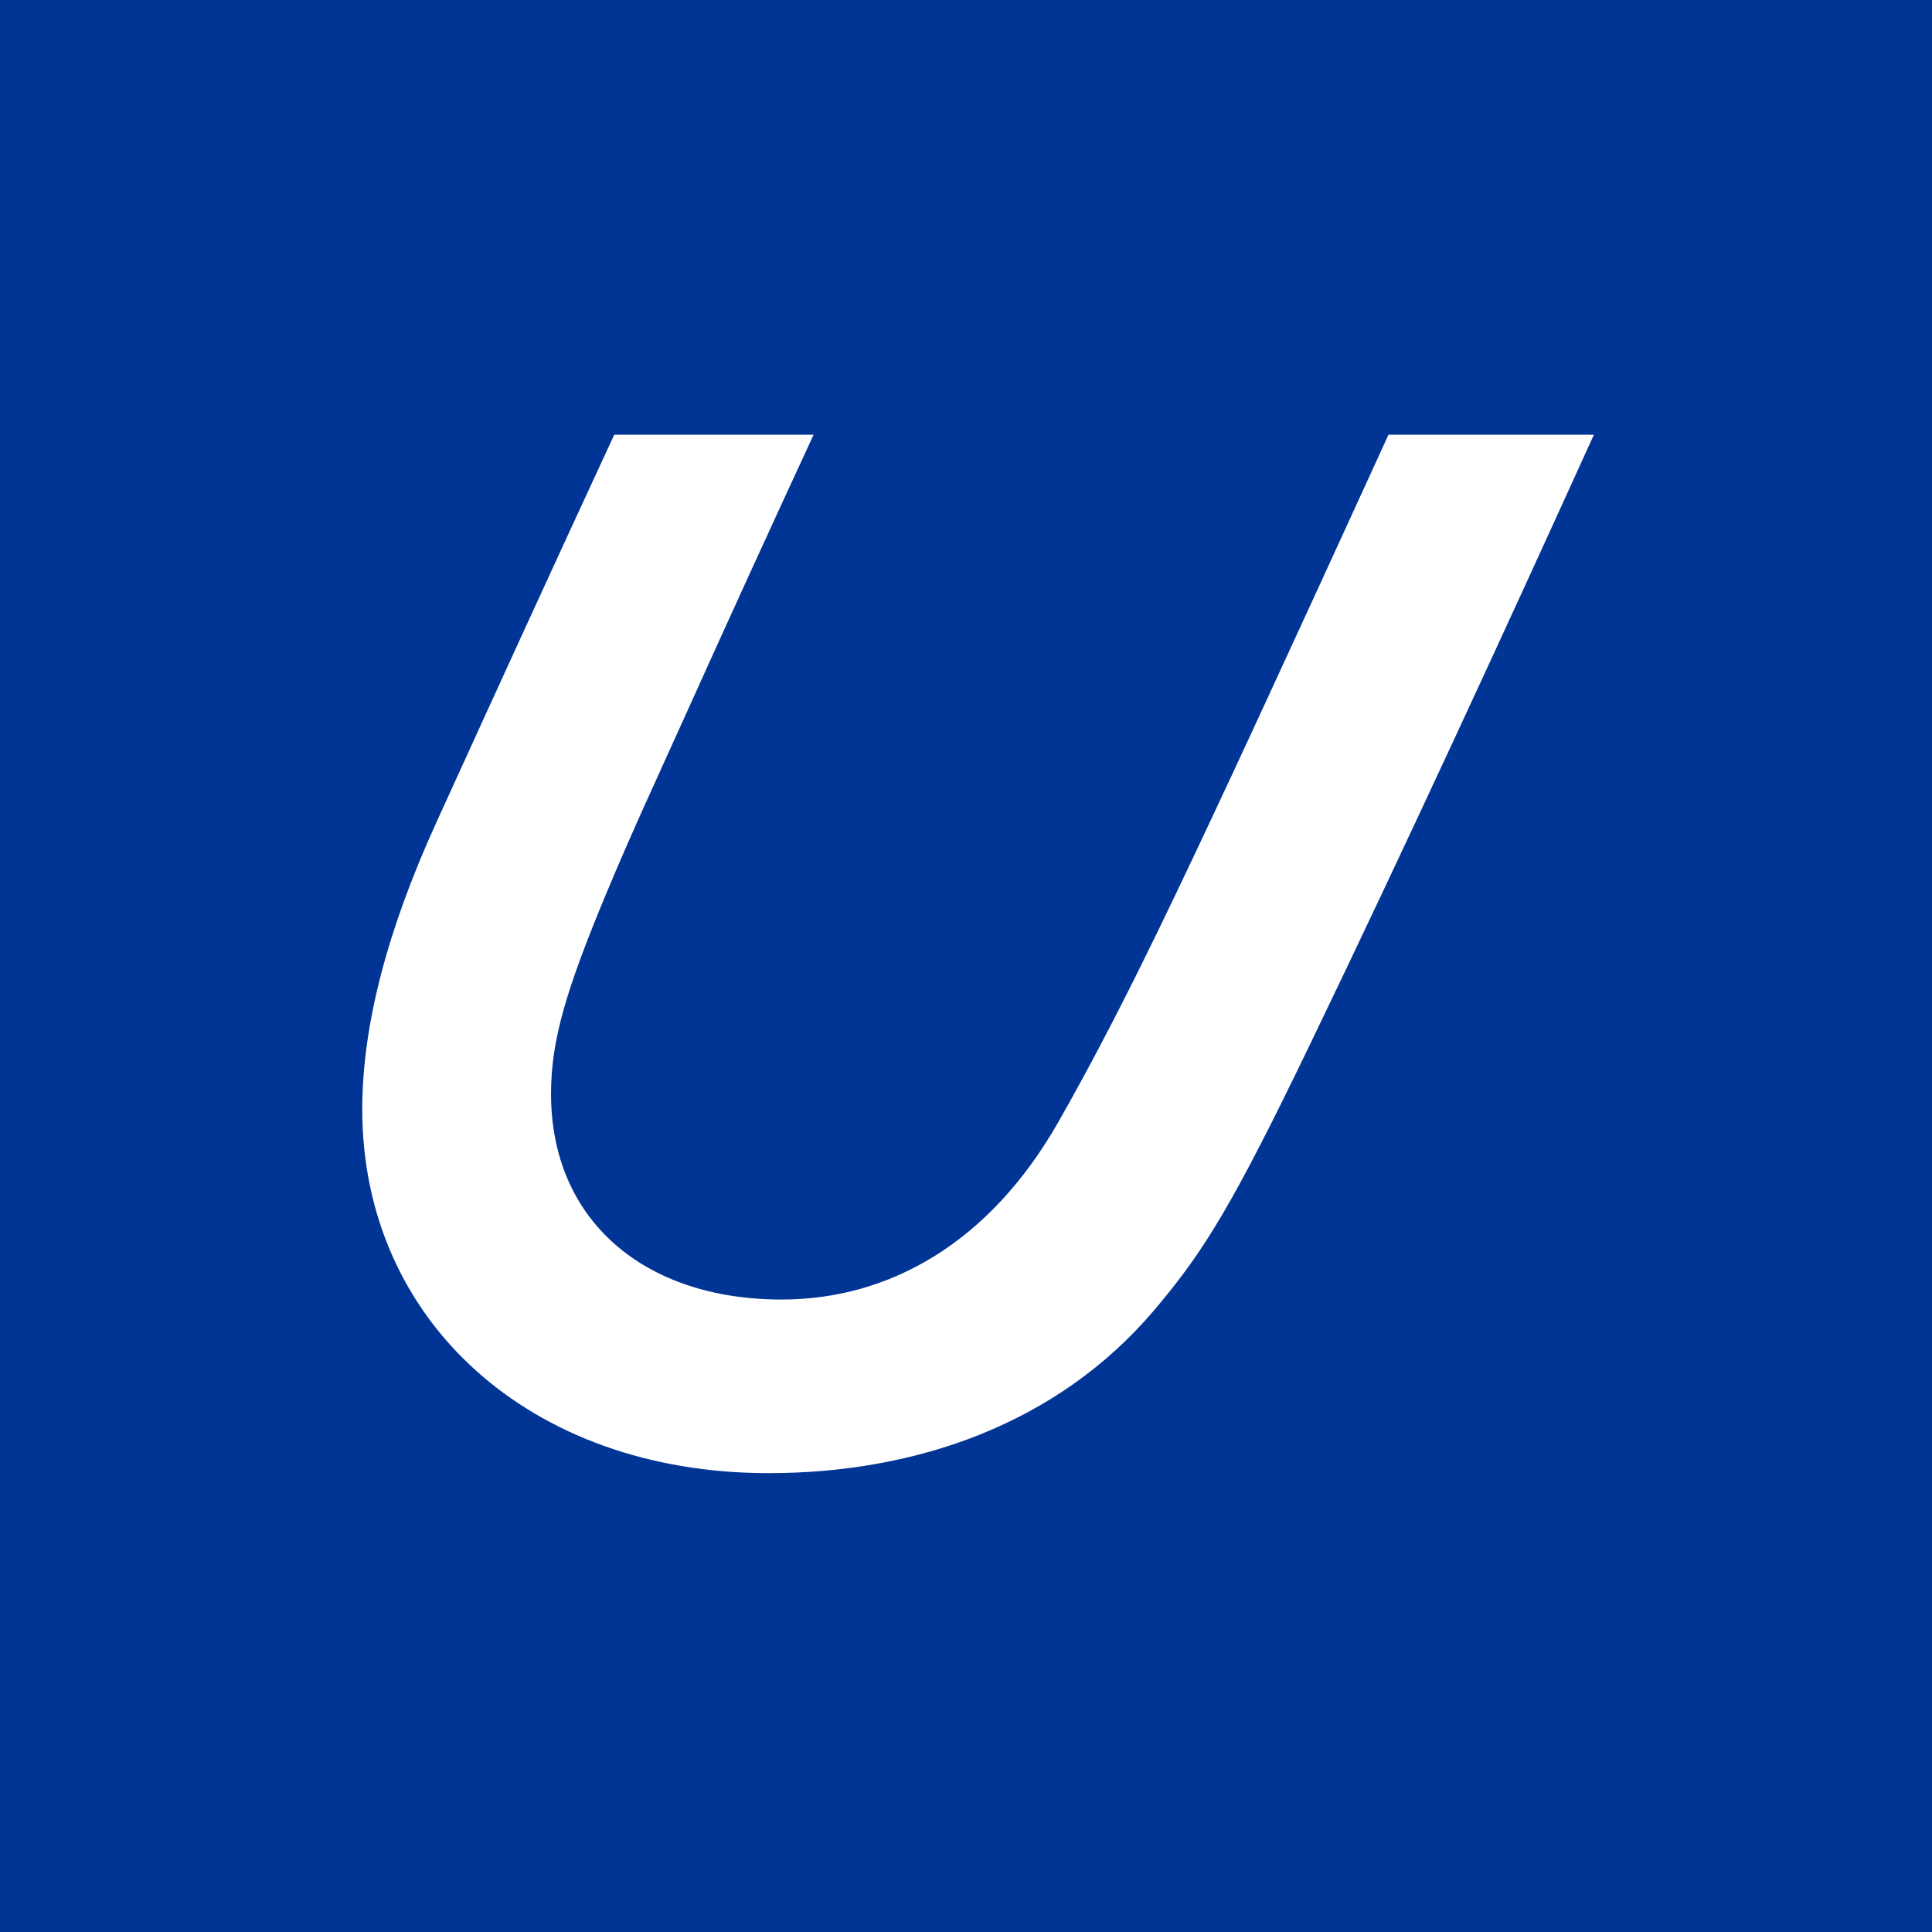 <svg width="80" height="80" viewBox="0 0 80 80" fill="none" xmlns="http://www.w3.org/2000/svg">
<rect width="80" height="80" fill="#013595"/>
<path d="M22.817 45.296C22.817 50.511 26.649 53.811 32.363 53.811C36.819 53.811 40.974 51.466 43.824 46.459C46.194 42.298 48.214 38.042 50.172 33.883C52.363 29.235 57.494 18 57.494 18H66C62.332 26.081 58.136 35.178 54.289 43.155C51.037 49.896 49.871 51.806 47.762 54.286C43.79 58.949 37.953 61 31.827 61C21.894 61 15 54.645 15 45.94C15 42.407 16.068 38.448 18.06 34.075C20.596 28.508 22.868 23.541 25.434 18.002H33.689C31.877 21.914 30.086 25.835 28.315 29.765C27.179 32.285 26.16 34.463 25.099 37.01C23.434 41.006 22.817 43.086 22.817 45.294V45.296Z" fill="white"/>
</svg>
